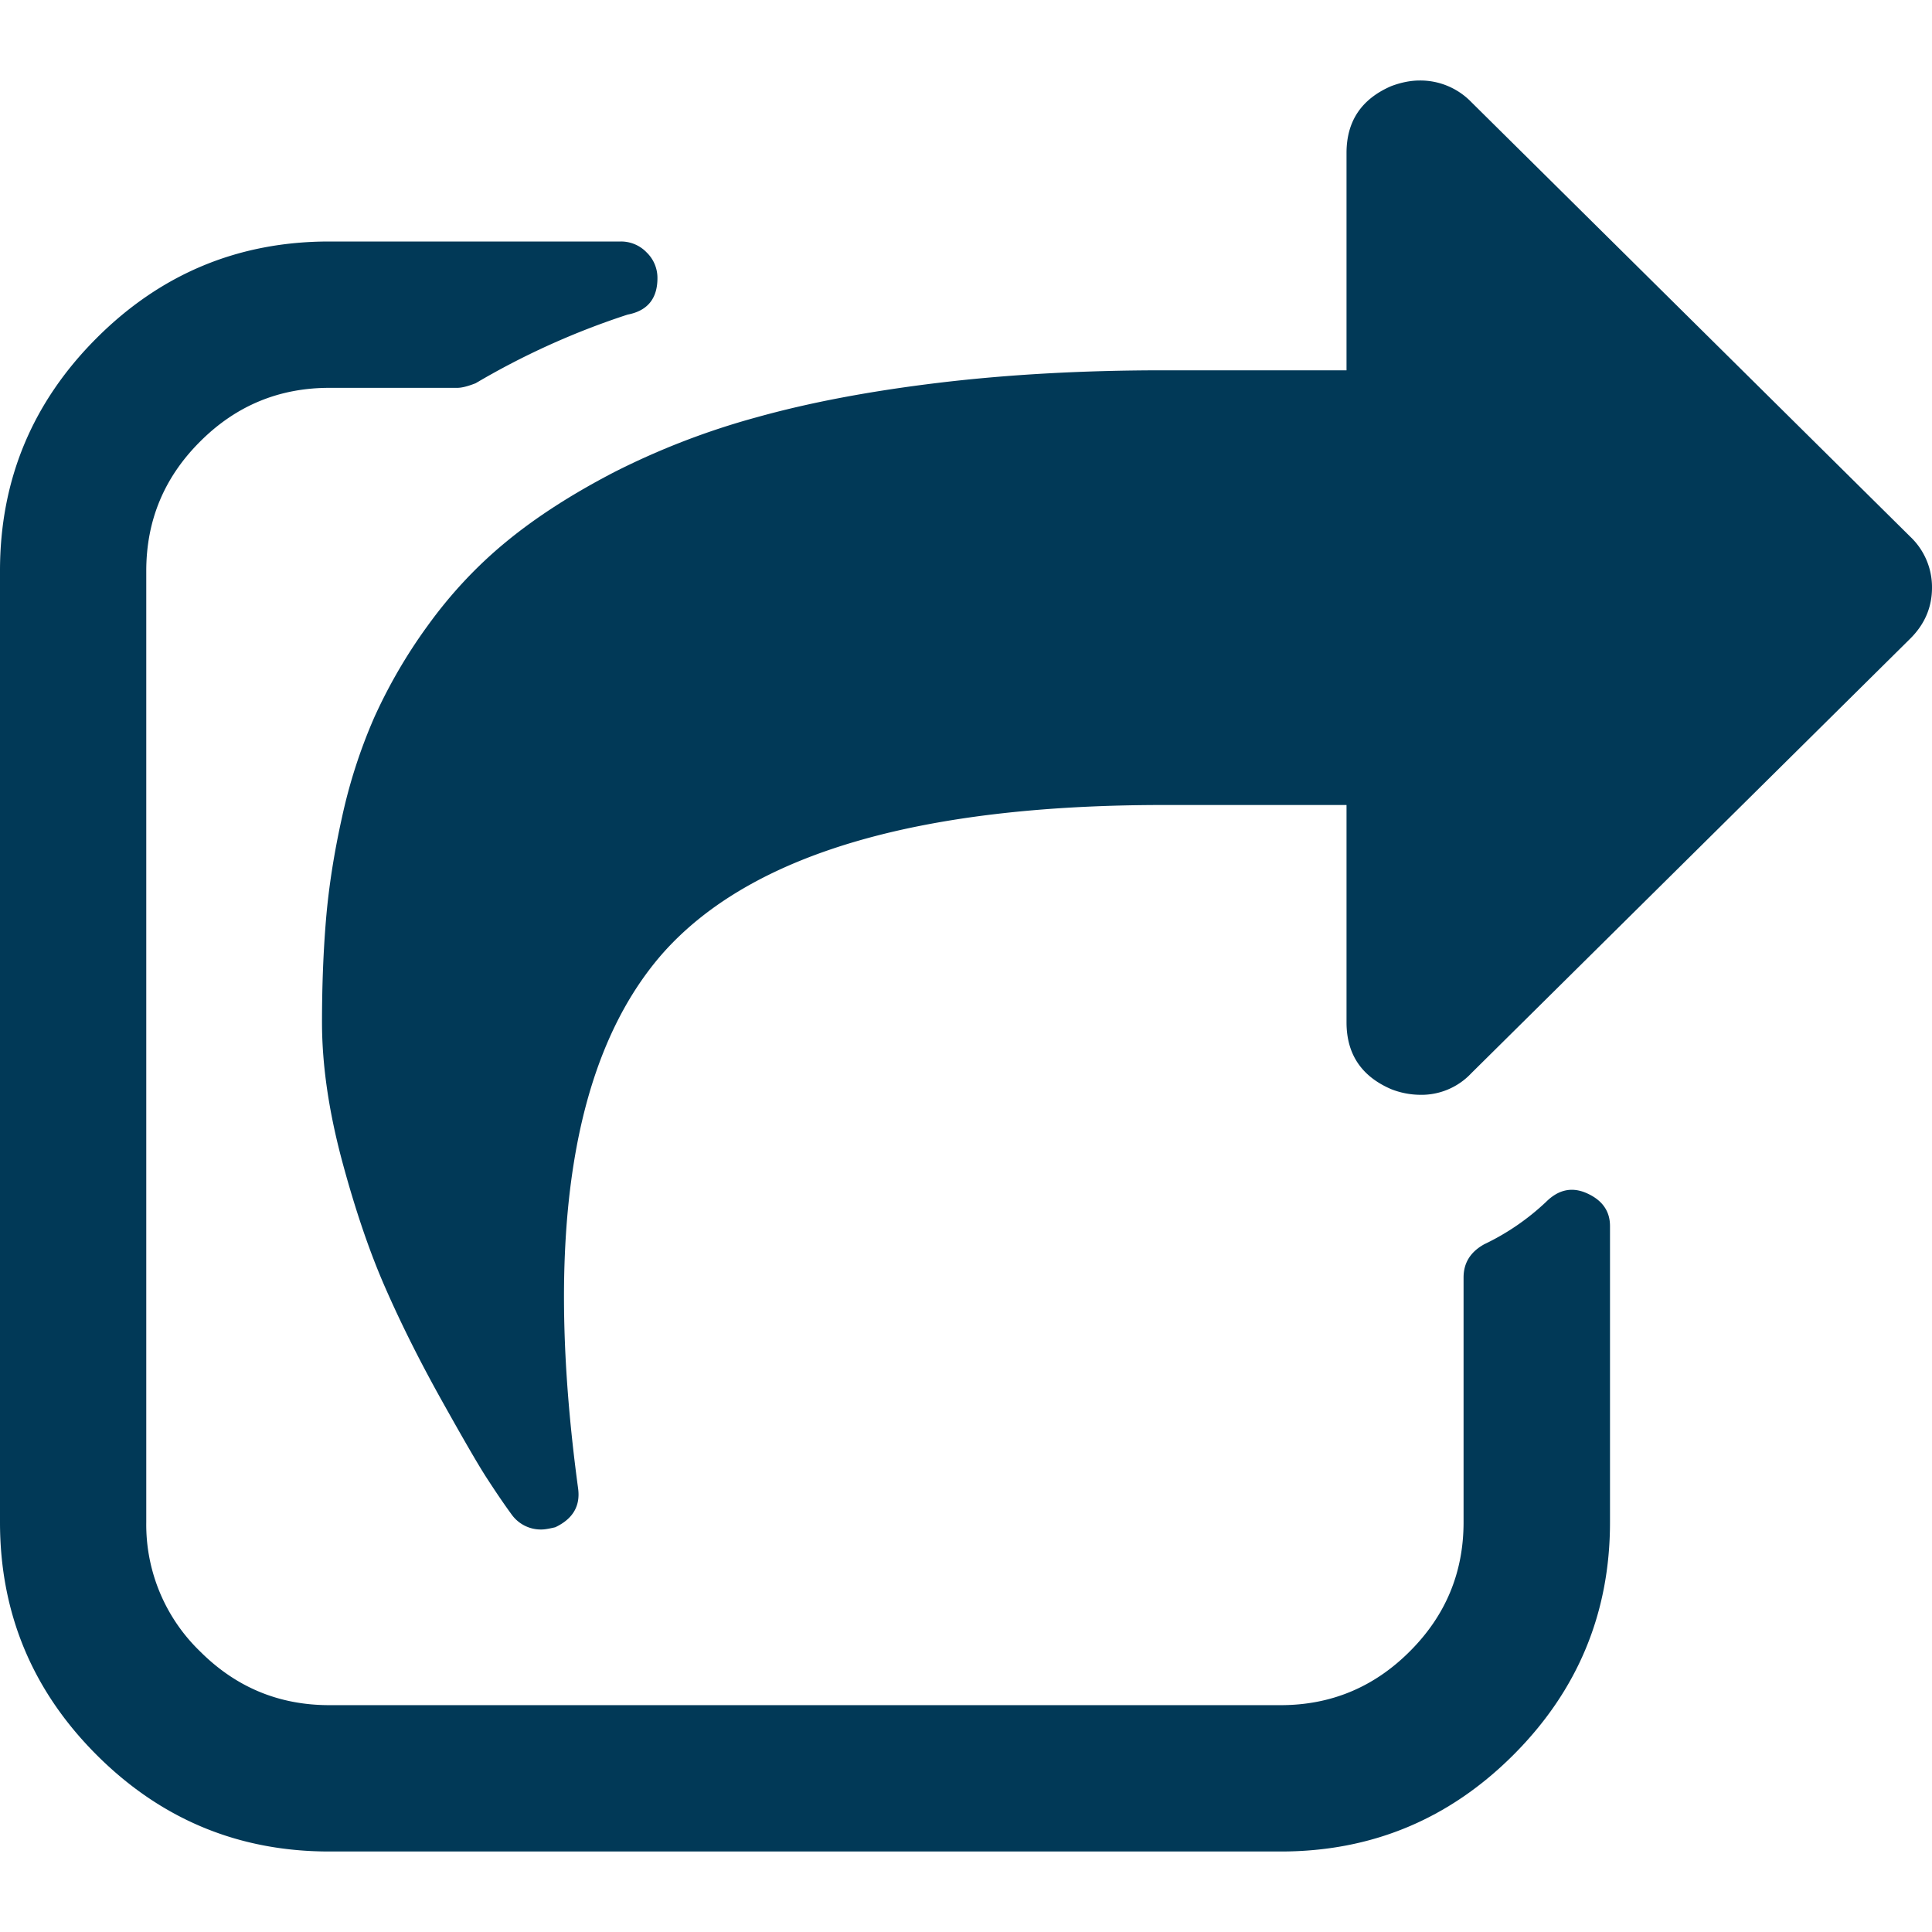 <svg xmlns="http://www.w3.org/2000/svg" width="24" height="24" viewBox="0 0 24 24">
    <g fill="#013957" fill-rule="evenodd">
        <path d="M23.73 6.667l-5.454-5.4a.88.88 0 0 0-.64-.267c-.113 0-.232.024-.354.07-.37.16-.555.436-.555.83v2.7h-2.272c-1.004 0-1.935.052-2.792.155-.856.103-1.611.246-2.265.429a9.343 9.343 0 0 0-1.768.681c-.526.273-.973.561-1.343.866-.37.304-.693.652-.973 1.04a6.44 6.44 0 0 0-.667 1.146 6.562 6.562 0 0 0-.399 1.238c-.1.45-.165.872-.198 1.265-.033.394-.05.821-.05 1.28 0 .526.083 1.097.248 1.716.166.618.349 1.154.548 1.603.198.45.433.917.703 1.399.27.483.456.804.561.963.104.16.203.306.298.436a.446.446 0 0 0 .37.183c.038 0 .094-.01.17-.028.217-.103.312-.262.284-.478-.427-3.15-.076-5.368 1.051-6.652C9.323 10.614 11.396 10 14.455 10h2.272v2.7c0 .394.185.671.555.83a1 1 0 0 0 .355.07.848.848 0 0 0 .639-.267l5.454-5.4c.18-.179.27-.39.27-.633a.863.863 0 0 0-.27-.633"/>
        <path d="M19.701 14.818c-.18-.076-.345-.038-.497.114a2.992 2.992 0 0 1-.767.525c-.171.095-.256.232-.256.412v3.04c0 .625-.222 1.16-.668 1.605-.444.445-.98.668-1.604.668H4.09c-.626 0-1.16-.223-1.605-.668a2.188 2.188 0 0 1-.668-1.605V7.091c0-.625.222-1.16.668-1.605.444-.445.98-.668 1.605-.668h1.59c.058 0 .133-.02.228-.057a9.515 9.515 0 0 1 1.889-.853c.246-.047.37-.198.37-.453a.439.439 0 0 0-.135-.32.439.439 0 0 0-.32-.135H4.09C2.964 3 2 3.4 1.2 4.2.4 5 0 5.964 0 7.09v11.82C0 20.035.4 21 1.2 21.8c.8.8 1.764 1.2 2.89 1.2H15.91c1.127 0 2.09-.4 2.89-1.2C19.6 21 20 20.036 20 18.91v-3.68c0-.189-.1-.327-.299-.412"/>
    </g>
</svg>
